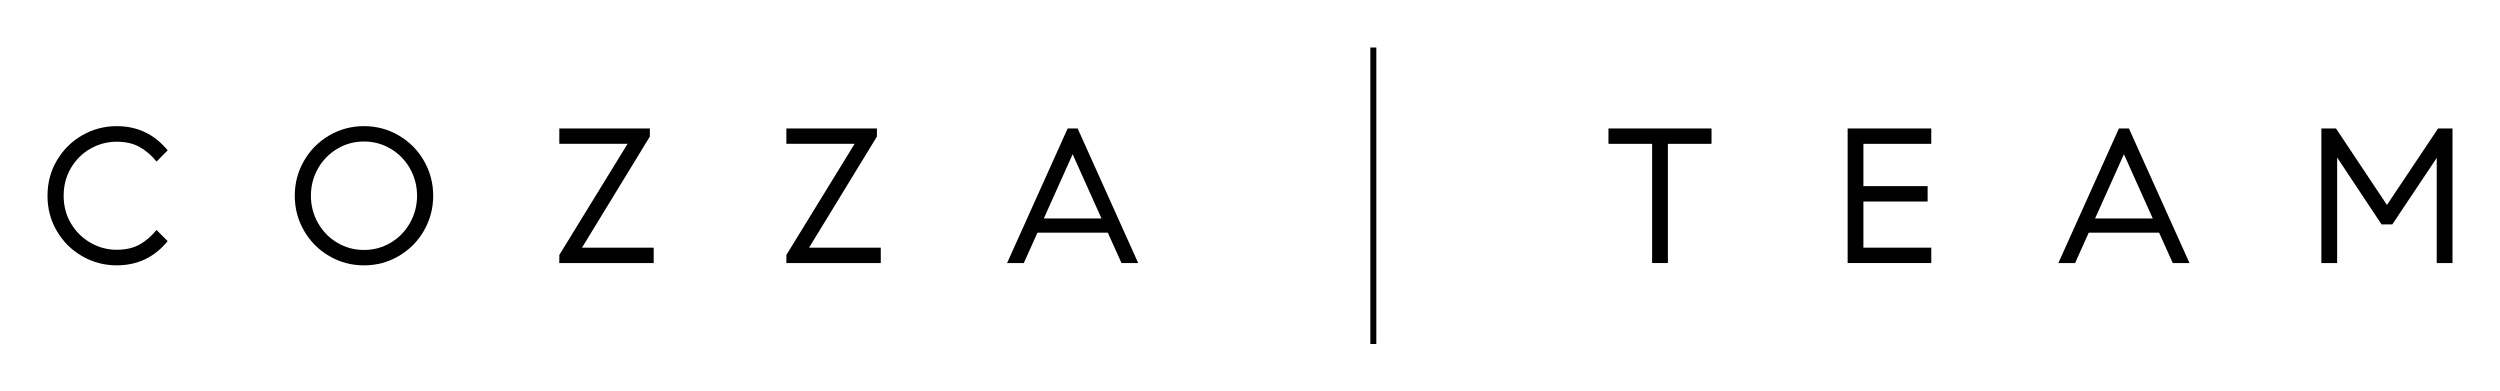 <?xml version="1.0" encoding="UTF-8"?><svg id="Place_Your_Art_Here" xmlns="http://www.w3.org/2000/svg" viewBox="0 0 2631.18 412.04"><path d="m95.23,156.45c8.57-4.86,17.77-7.29,27.62-7.29,9.31,0,17.23,1.79,23.78,5.36,6.54,3.57,12.58,8.73,18.11,15.48l11.73-11.73c-13.9-17-31.77-25.5-53.62-25.5-12.95,0-24.99,3.17-36.12,9.51-11.13,6.35-20.03,15.11-26.71,26.31-6.68,11.2-10.02,23.67-10.02,37.43s3.34,26.24,10.02,37.44c6.68,11.2,15.58,19.97,26.71,26.3,11.13,6.35,23.17,9.51,36.12,9.51,21.85,0,39.73-8.5,53.62-25.5l-11.73-11.73c-5.54,6.75-11.57,11.91-18.11,15.48-6.54,3.57-14.47,5.36-23.78,5.36-9.85,0-19.05-2.46-27.62-7.39-8.57-4.93-15.41-11.7-20.54-20.34-5.13-8.63-7.69-18.34-7.69-29.14s2.56-20.54,7.69-29.24c5.13-8.7,11.97-15.48,20.54-20.33Z"/><path d="m419.7,142.58c-11.2-6.54-23.41-9.82-36.63-9.82s-25.43,3.27-36.62,9.82c-11.2,6.54-20.03,15.45-26.51,26.71-6.48,11.27-9.71,23.51-9.71,36.72s3.24,25.47,9.71,36.73c6.48,11.27,15.31,20.17,26.51,26.71,11.2,6.54,23.4,9.82,36.62,9.82s25.43-3.27,36.63-9.82c11.19-6.54,20.03-15.44,26.51-26.71,6.48-11.26,9.71-23.51,9.71-36.73s-3.24-25.46-9.71-36.72c-6.48-11.26-15.31-20.17-26.51-26.71Zm11.84,91.97c-4.93,8.77-11.67,15.71-20.23,20.84-8.57,5.13-17.98,7.69-28.23,7.69s-19.66-2.56-28.23-7.69c-8.57-5.12-15.31-12.07-20.23-20.84-4.93-8.77-7.39-18.28-7.39-28.54s2.46-19.76,7.39-28.53c4.92-8.76,11.67-15.71,20.23-20.84,8.56-5.13,17.97-7.69,28.23-7.69s19.66,2.56,28.23,7.69c8.56,5.12,15.31,12.07,20.23,20.84,4.92,8.77,7.39,18.28,7.39,28.53s-2.46,19.77-7.39,28.54Z"/><polygon points="683.96 143.7 683.96 135.2 588.66 135.2 588.66 151.38 660.49 151.38 588.66 268.34 588.66 276.84 688.01 276.84 688.01 260.65 612.53 260.65 683.96 143.7"/><polygon points="922.94 143.7 922.94 135.2 827.63 135.2 827.63 151.38 899.46 151.38 827.63 268.34 827.63 276.84 926.98 276.84 926.98 260.65 851.51 260.65 922.94 143.7"/><path d="m1123.67,135.2l-63.74,141.64h17.6l14.37-31.97h74.06l14.37,31.97h17.6l-63.74-141.64h-10.52Zm-25.09,94.7l30.35-67.58,30.35,67.58h-60.7Z"/><polygon points="1692.87 151.38 1738.81 151.38 1738.81 276.84 1755.4 276.84 1755.4 151.38 1801.33 151.38 1801.33 135.2 1692.87 135.2 1692.87 151.38"/><polygon points="1944.59 276.84 2032.61 276.84 2032.61 260.65 1961.18 260.65 1961.18 212.09 2028.77 212.09 2028.77 195.9 1961.18 195.9 1961.18 151.38 2032.61 151.38 2032.61 135.2 1944.59 135.2 1944.59 276.84"/><path d="m2230.11,135.2l-63.74,141.64h17.6l14.37-31.97h74.06l14.37,31.97h17.6l-63.74-141.64h-10.52Zm-25.09,94.7l30.35-67.58,30.35,67.58h-60.71Z"/><polygon points="2566.01 135.2 2512.18 215.73 2458.56 135.2 2443.18 135.2 2443.18 276.84 2459.77 276.84 2459.77 165.75 2506.51 236.17 2517.85 236.17 2564.59 166.16 2564.59 276.84 2581.18 276.84 2581.18 135.2 2566.01 135.2"/><rect x="1442.25" y="50" width="6.3" height="312.04"/></svg>